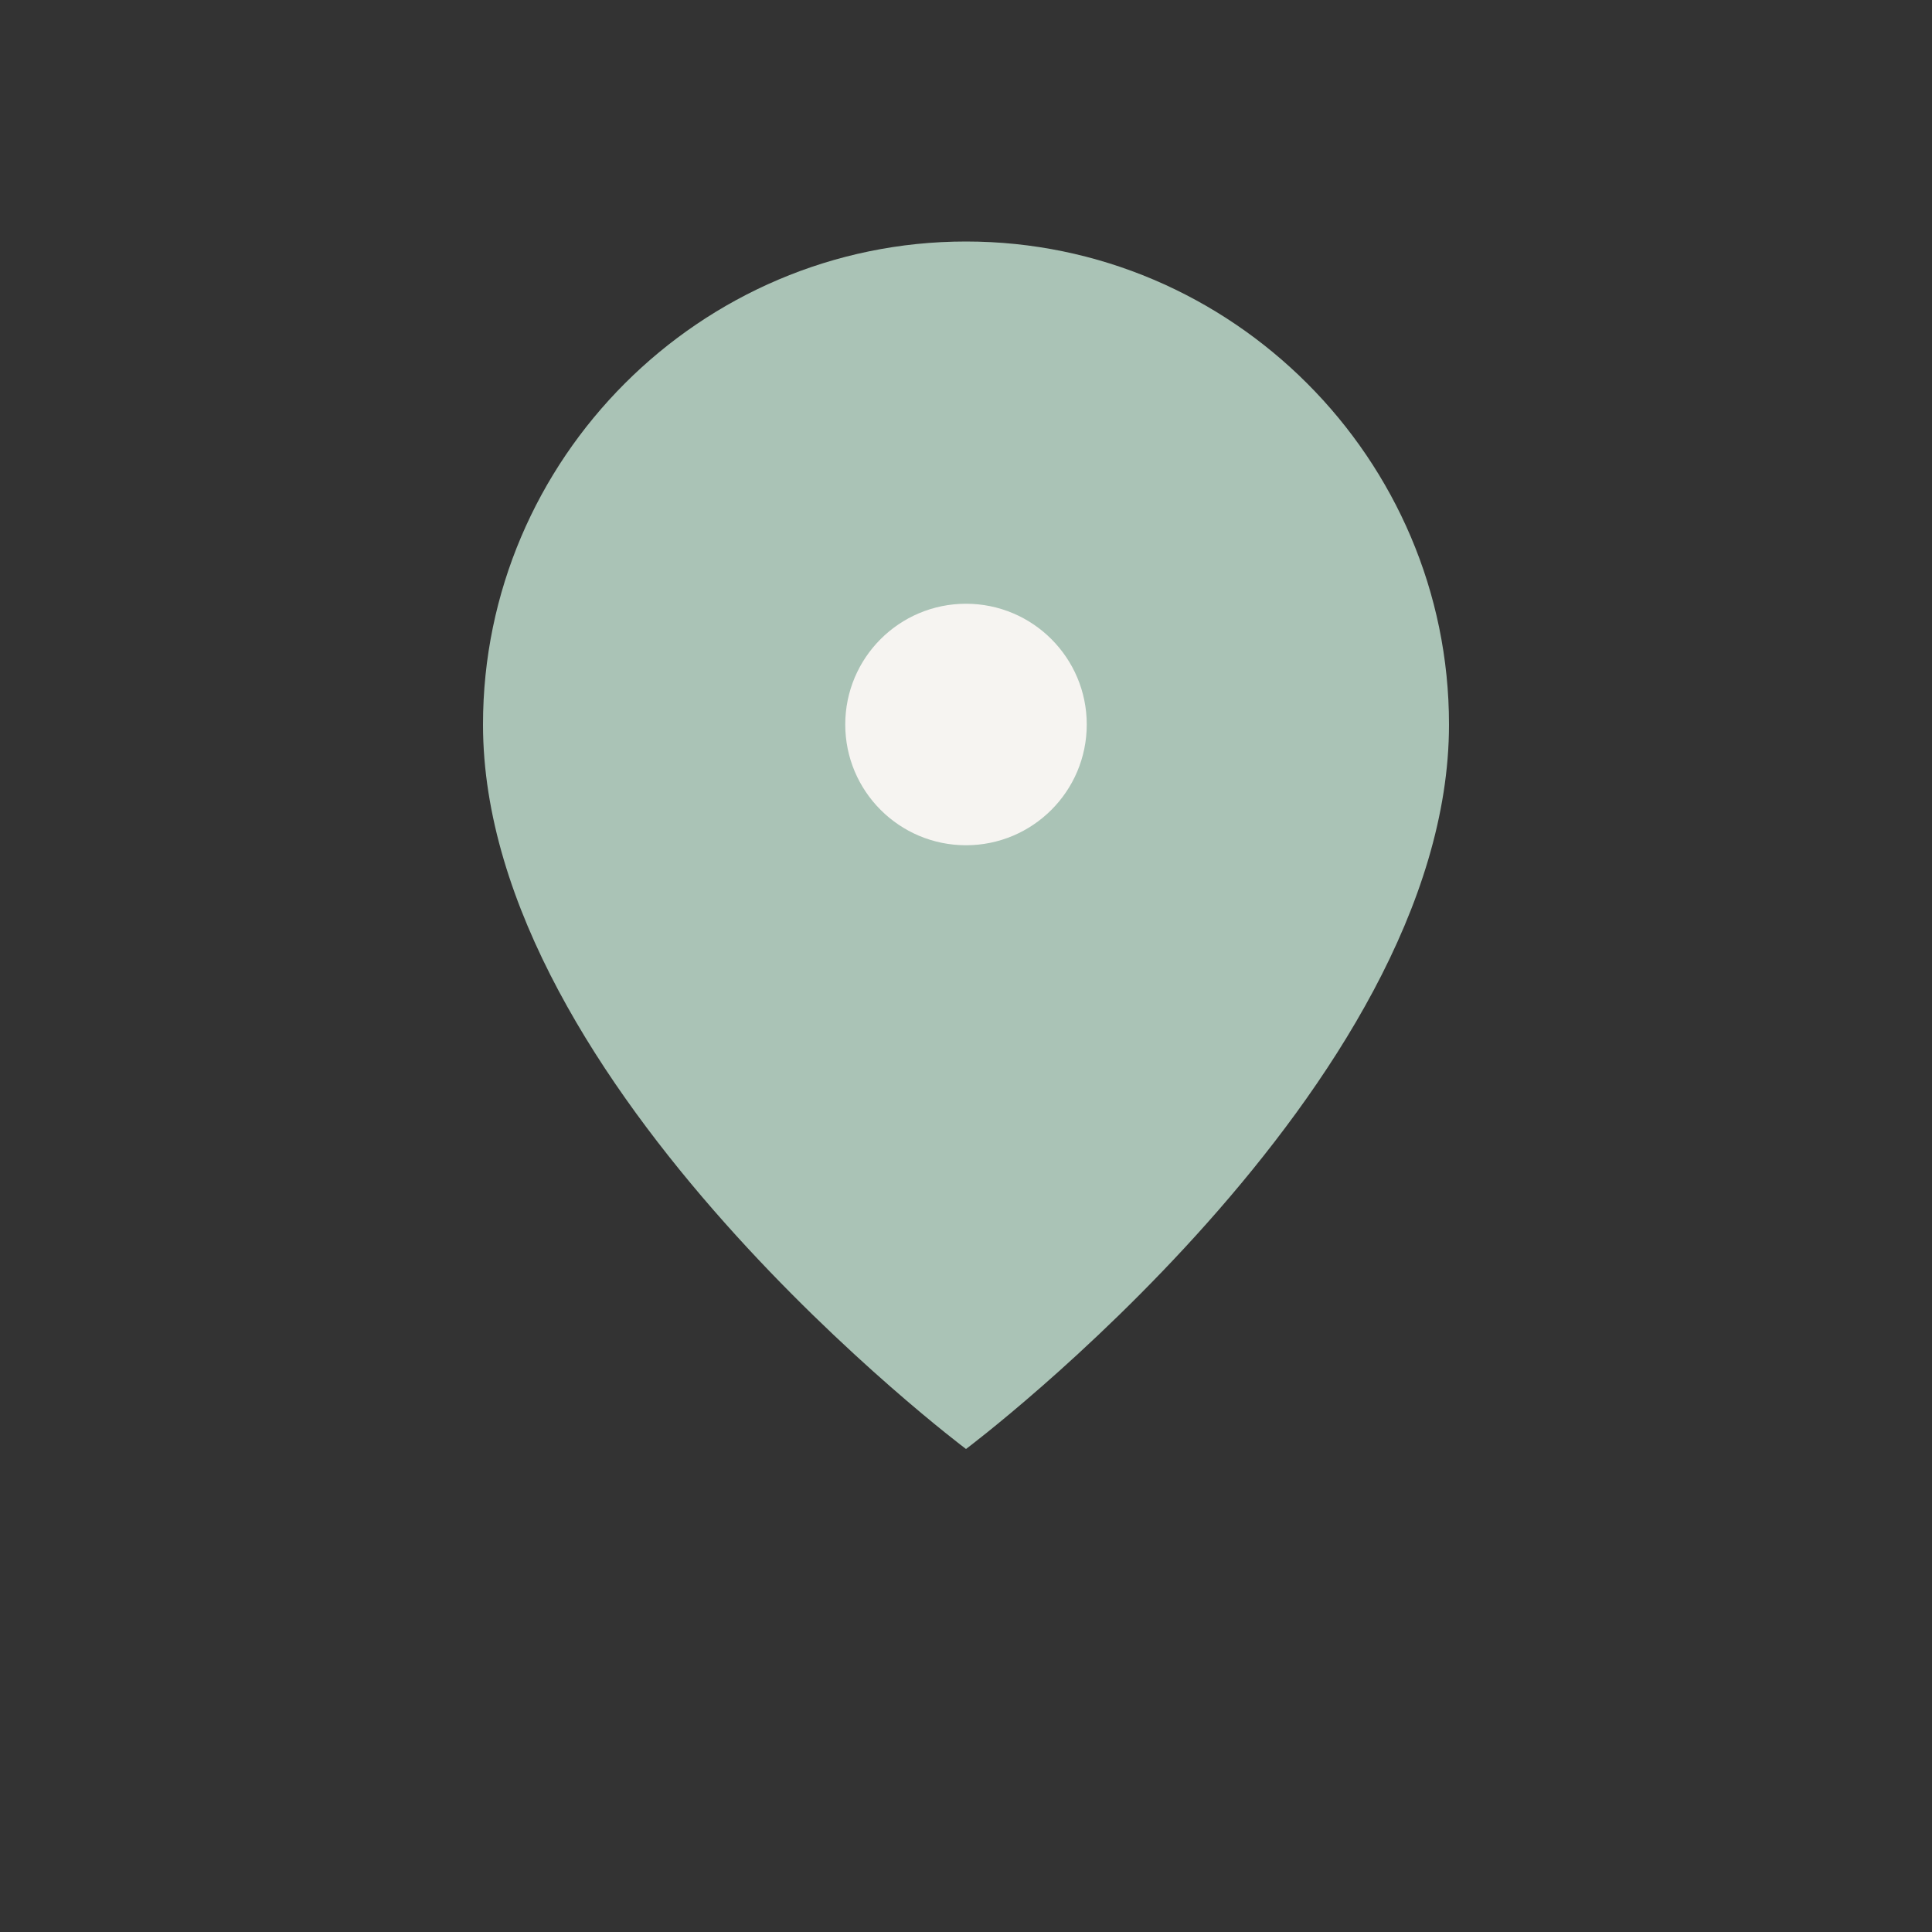 <?xml version="1.0" encoding="UTF-8"?>
<svg xmlns="http://www.w3.org/2000/svg" width="32" height="32" viewBox="0 0 32 32"><rect x="0" y="0" width="32" height="32" fill="#333333" stroke="none"/><path d="M8 12c0-4.4 3.6-8 8-8s8 3.6 8 8c0 6-8 12-8 12S8 18 8 12z" fill="#AAC3B6"/><circle cx="16" cy="12" r="2" fill="#F6F4F1"/></svg>